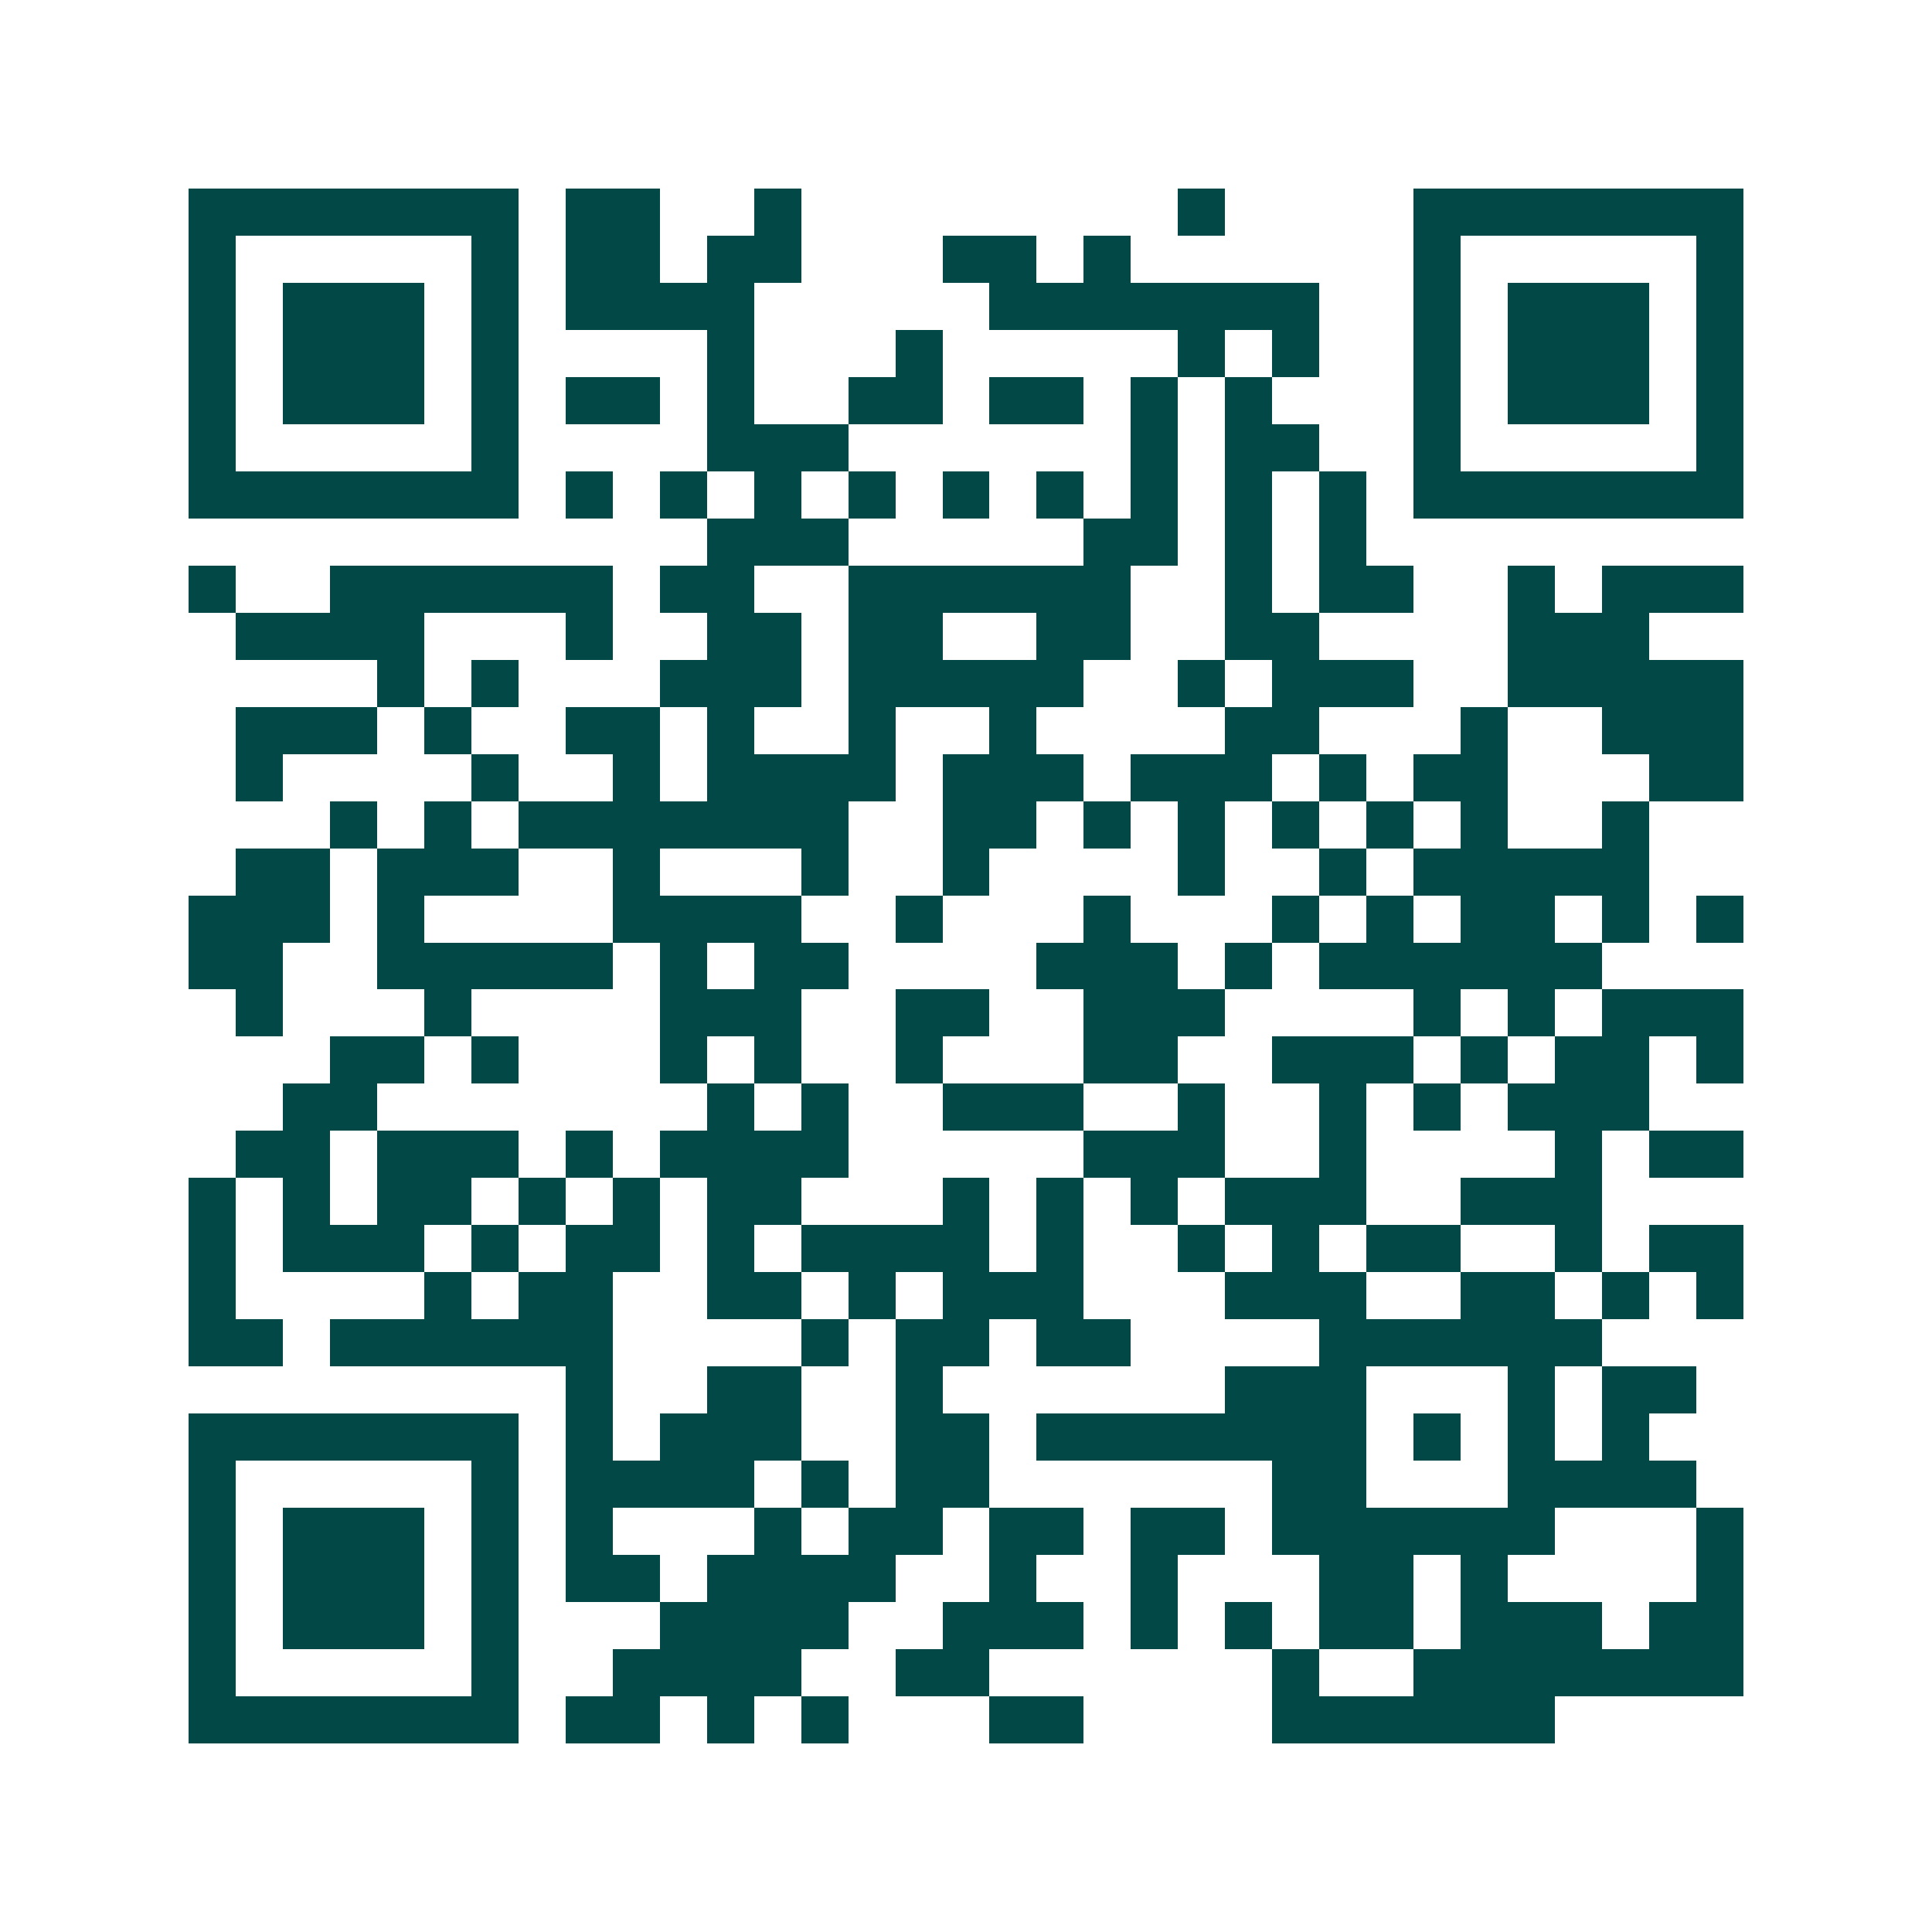 <svg xmlns="http://www.w3.org/2000/svg" width="200" height="200" viewBox="0 0 41 41" shape-rendering="crispEdges"><path fill="#ffffff" d="M0 0h41v41H0z"/><path stroke="#014847" d="M4 4.5h7m1 0h2m2 0h1m8 0h1m4 0h7M4 5.5h1m5 0h1m1 0h2m1 0h2m3 0h2m1 0h1m6 0h1m5 0h1M4 6.5h1m1 0h3m1 0h1m1 0h4m5 0h7m2 0h1m1 0h3m1 0h1M4 7.5h1m1 0h3m1 0h1m4 0h1m3 0h1m5 0h1m1 0h1m2 0h1m1 0h3m1 0h1M4 8.5h1m1 0h3m1 0h1m1 0h2m1 0h1m2 0h2m1 0h2m1 0h1m1 0h1m3 0h1m1 0h3m1 0h1M4 9.5h1m5 0h1m4 0h3m6 0h1m1 0h2m2 0h1m5 0h1M4 10.5h7m1 0h1m1 0h1m1 0h1m1 0h1m1 0h1m1 0h1m1 0h1m1 0h1m1 0h1m1 0h7M15 11.5h3m5 0h2m1 0h1m1 0h1M4 12.5h1m2 0h6m1 0h2m2 0h6m2 0h1m1 0h2m2 0h1m1 0h3M5 13.5h4m3 0h1m2 0h2m1 0h2m2 0h2m2 0h2m4 0h3M8 14.5h1m1 0h1m3 0h3m1 0h5m2 0h1m1 0h3m2 0h5M5 15.5h3m1 0h1m2 0h2m1 0h1m2 0h1m2 0h1m4 0h2m3 0h1m2 0h3M5 16.5h1m4 0h1m2 0h1m1 0h4m1 0h3m1 0h3m1 0h1m1 0h2m3 0h2M7 17.5h1m1 0h1m1 0h7m2 0h2m1 0h1m1 0h1m1 0h1m1 0h1m1 0h1m2 0h1M5 18.5h2m1 0h3m2 0h1m3 0h1m2 0h1m4 0h1m2 0h1m1 0h5M4 19.5h3m1 0h1m4 0h4m2 0h1m3 0h1m3 0h1m1 0h1m1 0h2m1 0h1m1 0h1M4 20.5h2m2 0h5m1 0h1m1 0h2m4 0h3m1 0h1m1 0h6M5 21.5h1m3 0h1m4 0h3m2 0h2m2 0h3m4 0h1m1 0h1m1 0h3M7 22.5h2m1 0h1m3 0h1m1 0h1m2 0h1m3 0h2m2 0h3m1 0h1m1 0h2m1 0h1M6 23.5h2m7 0h1m1 0h1m2 0h3m2 0h1m2 0h1m1 0h1m1 0h3M5 24.5h2m1 0h3m1 0h1m1 0h4m5 0h3m2 0h1m4 0h1m1 0h2M4 25.5h1m1 0h1m1 0h2m1 0h1m1 0h1m1 0h2m3 0h1m1 0h1m1 0h1m1 0h3m2 0h3M4 26.5h1m1 0h3m1 0h1m1 0h2m1 0h1m1 0h4m1 0h1m2 0h1m1 0h1m1 0h2m2 0h1m1 0h2M4 27.5h1m4 0h1m1 0h2m2 0h2m1 0h1m1 0h3m3 0h3m2 0h2m1 0h1m1 0h1M4 28.5h2m1 0h6m4 0h1m1 0h2m1 0h2m4 0h6M12 29.5h1m2 0h2m2 0h1m6 0h3m3 0h1m1 0h2M4 30.5h7m1 0h1m1 0h3m2 0h2m1 0h7m1 0h1m1 0h1m1 0h1M4 31.5h1m5 0h1m1 0h4m1 0h1m1 0h2m6 0h2m3 0h4M4 32.5h1m1 0h3m1 0h1m1 0h1m3 0h1m1 0h2m1 0h2m1 0h2m1 0h6m3 0h1M4 33.5h1m1 0h3m1 0h1m1 0h2m1 0h4m2 0h1m2 0h1m3 0h2m1 0h1m4 0h1M4 34.5h1m1 0h3m1 0h1m3 0h4m2 0h3m1 0h1m1 0h1m1 0h2m1 0h3m1 0h2M4 35.5h1m5 0h1m2 0h4m2 0h2m6 0h1m2 0h7M4 36.5h7m1 0h2m1 0h1m1 0h1m3 0h2m4 0h6"/></svg>
